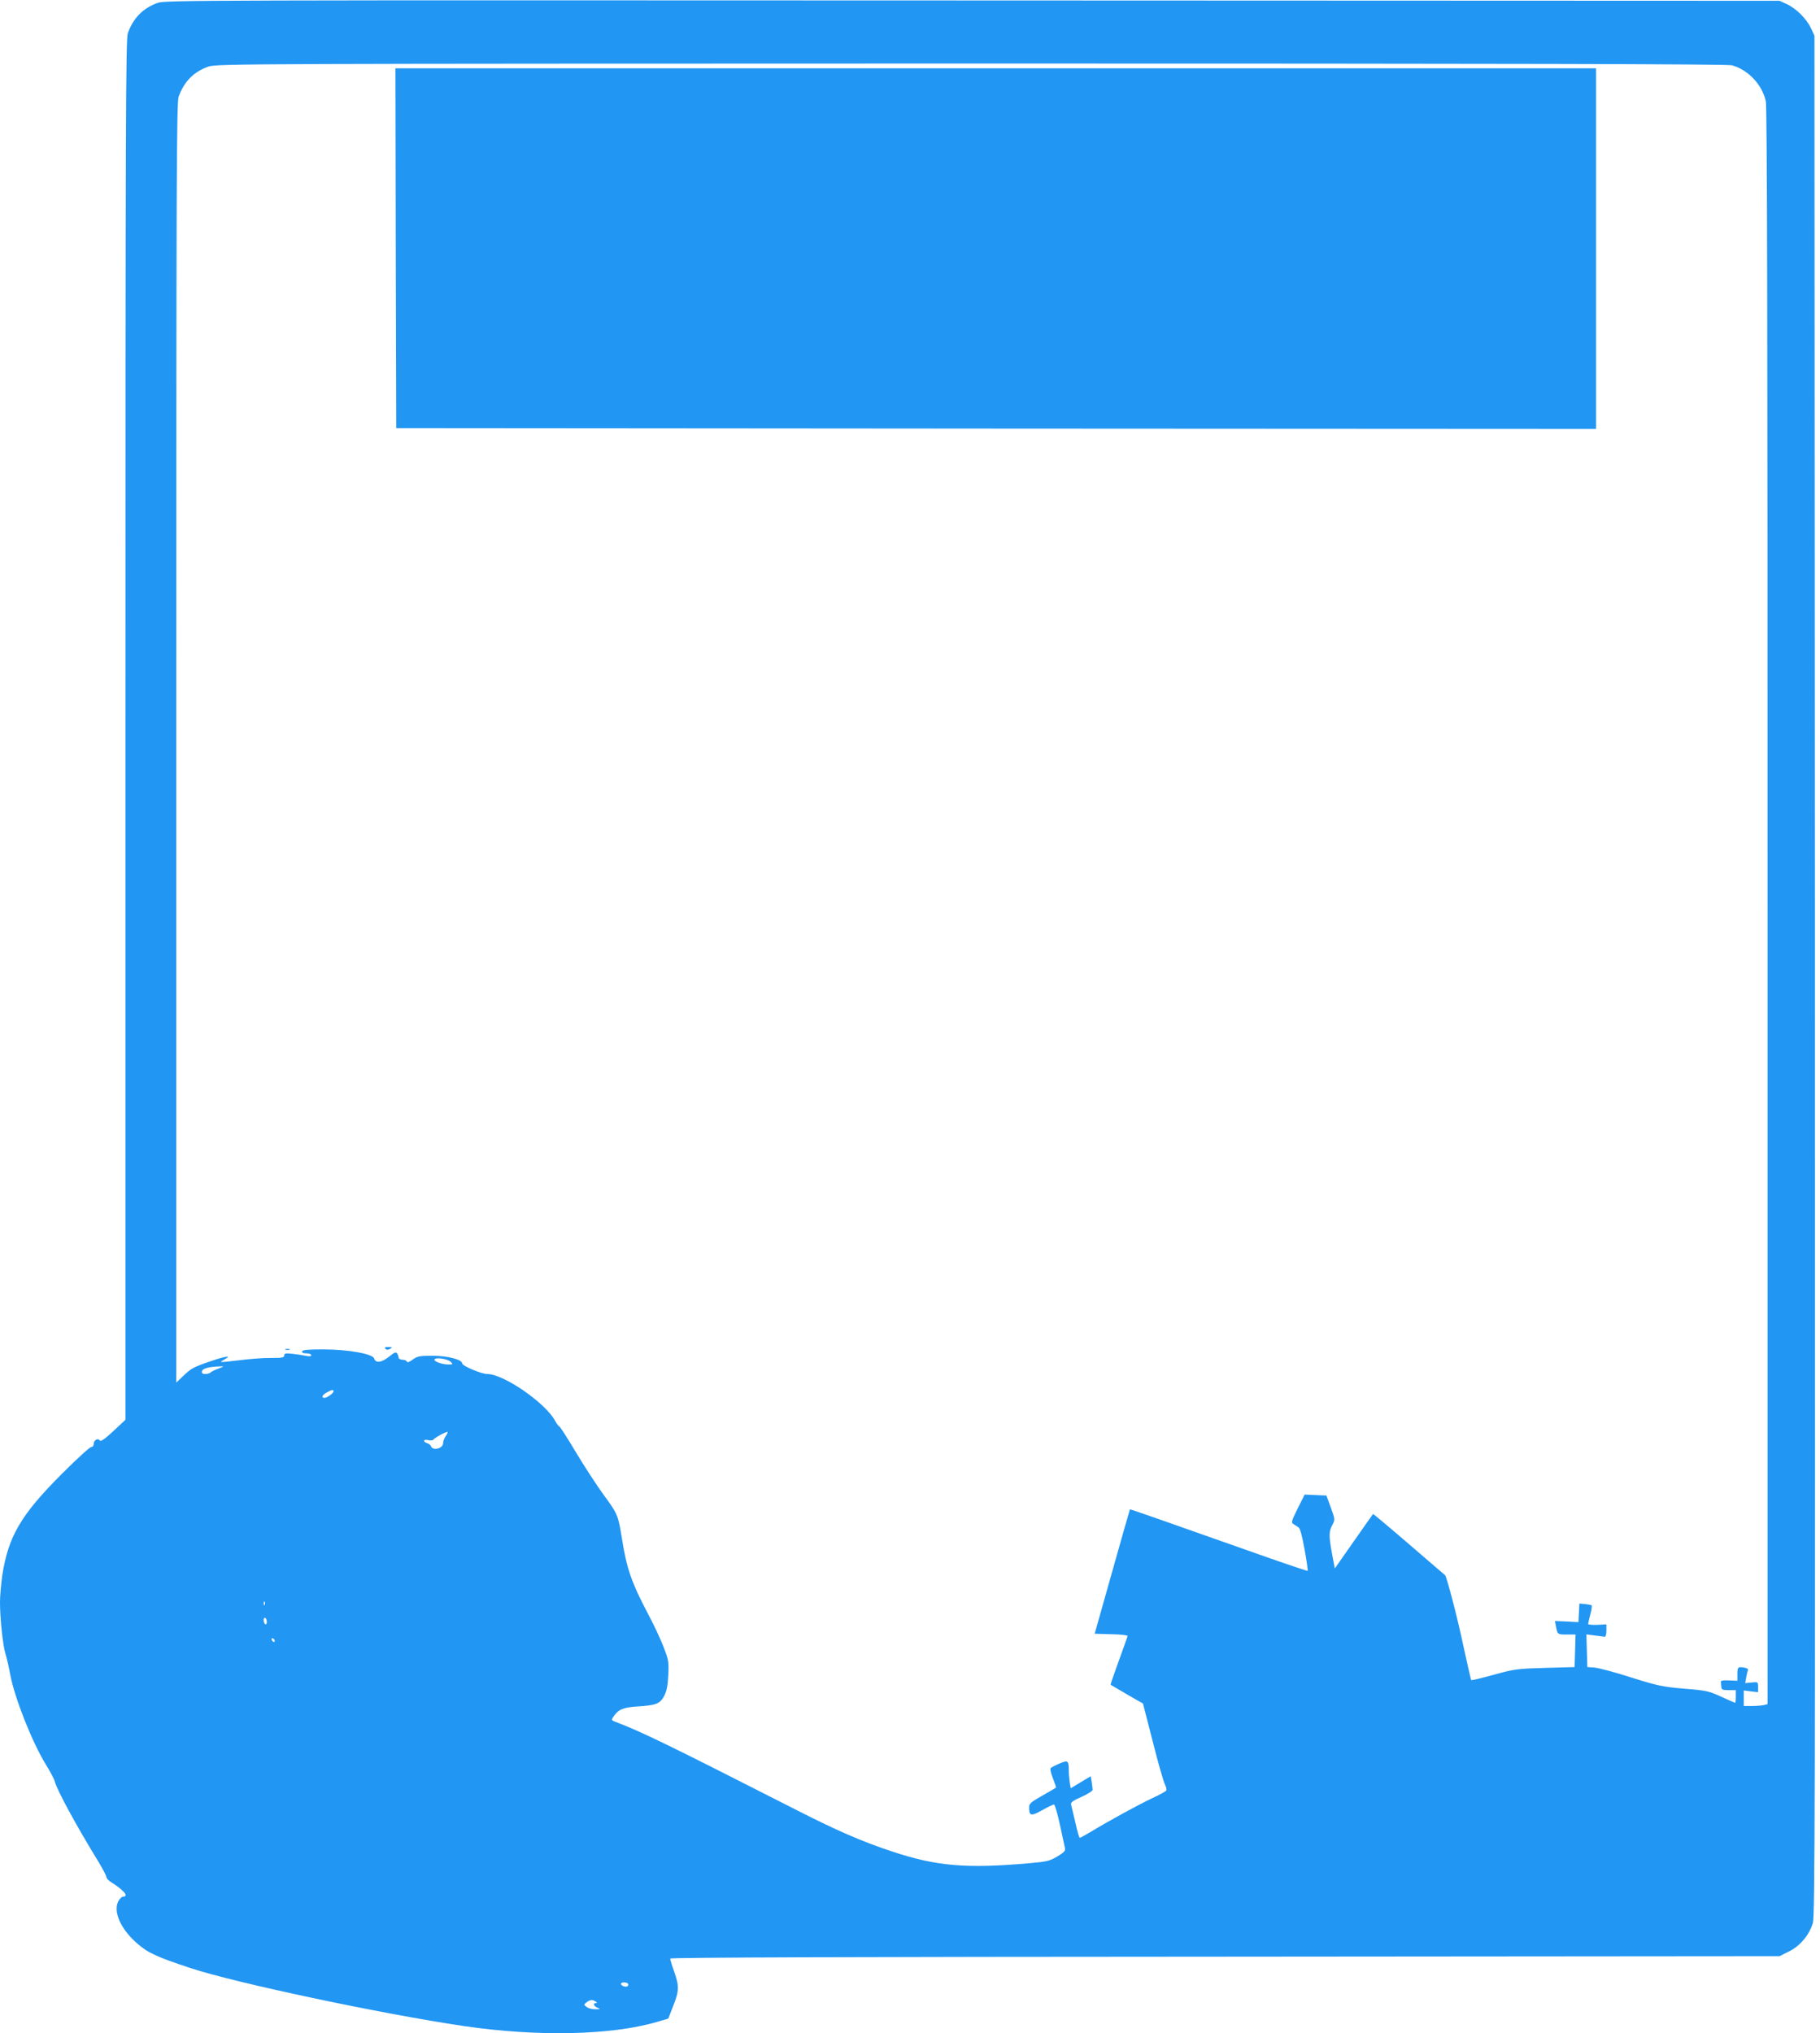 <?xml version="1.0" standalone="no"?>
<!DOCTYPE svg PUBLIC "-//W3C//DTD SVG 20010904//EN"
 "http://www.w3.org/TR/2001/REC-SVG-20010904/DTD/svg10.dtd">
<svg version="1.0" xmlns="http://www.w3.org/2000/svg"
 width="1146pt" height="1280pt" viewBox="0 0 1146 1280"
 preserveAspectRatio="xMidYMid meet">
<g transform="translate(0,1280) scale(0.1,-0.1)"
fill="#2196f3" stroke="none">
<path d="M993 12782 c-92 -33 -154 -95 -188 -191 -13 -39 -15 -503 -15 -4386
l0 -4343 -77 -72 c-51 -48 -79 -67 -84 -59 -11 18 -39 3 -39 -21 0 -12 -7 -20
-16 -20 -9 0 -91 -75 -183 -167 -260 -260 -339 -395 -377 -643 -7 -52 -14
-127 -14 -166 0 -103 18 -271 34 -324 8 -25 22 -85 31 -135 28 -146 137 -422
224 -564 28 -45 54 -94 57 -109 13 -51 133 -273 273 -501 28 -46 51 -90 51
-98 0 -7 12 -21 28 -31 82 -51 116 -92 77 -92 -8 0 -21 -13 -30 -29 -34 -66
16 -177 119 -266 68 -59 121 -84 336 -155 281 -93 1201 -288 1722 -365 462
-68 928 -58 1214 26 l72 21 31 80 c38 96 38 124 6 216 -14 39 -25 76 -25 82 0
7 1142 11 3493 12 l3492 3 58 29 c71 34 130 105 152 180 13 45 15 722 13 5966
l-3 5915 -21 46 c-28 60 -93 125 -153 153 l-46 21 -5080 2 c-4856 2 -5082 2
-5132 -15z m9912 -393 c103 -28 191 -122 214 -227 8 -39 11 -1388 11 -5071 l0
-5019 -22 -6 c-13 -3 -47 -6 -75 -6 l-53 0 0 49 0 49 45 -6 45 -5 0 33 c0 32
-1 32 -41 28 l-40 -4 6 34 c3 18 8 39 11 46 3 9 -5 15 -25 18 -39 6 -41 3 -41
-44 l0 -39 -52 2 c-37 2 -53 -1 -52 -9 1 -7 2 -21 3 -32 1 -17 8 -20 46 -20
l45 0 0 -40 c0 -22 -2 -40 -4 -40 -2 0 -41 17 -87 38 -78 36 -94 40 -234 51
-137 12 -166 18 -335 71 -102 33 -205 60 -230 62 l-45 3 -3 103 -3 103 53 -7
c29 -4 58 -7 63 -8 6 0 10 17 10 38 l0 40 -57 -3 c-32 -1 -58 1 -58 6 0 4 7
32 14 60 8 29 11 55 8 57 -4 2 -23 6 -42 8 l-35 3 -3 -59 -3 -58 -74 4 -74 3
6 -30 c9 -54 10 -55 68 -55 l56 0 -3 -103 -3 -102 -185 -5 c-175 -5 -192 -7
-323 -43 -77 -21 -141 -37 -143 -34 -2 2 -24 98 -49 213 -38 182 -106 440
-116 448 -2 1 -104 89 -227 195 -123 106 -225 191 -226 190 -2 -2 -57 -80
-122 -173 l-119 -170 -17 90 c-21 114 -21 141 1 183 18 34 18 35 -9 110 l-28
76 -69 3 -68 3 -44 -88 c-39 -79 -42 -89 -26 -98 9 -5 24 -15 32 -21 10 -6 23
-57 38 -140 13 -71 21 -131 19 -133 -1 -2 -112 35 -246 82 -663 234 -871 307
-873 305 -1 -2 -52 -178 -112 -393 l-110 -390 103 -3 c57 -1 104 -6 104 -11 0
-4 -25 -74 -55 -156 -30 -82 -53 -150 -52 -151 2 -2 198 -116 204 -118 0 -1
28 -109 62 -241 33 -132 68 -253 76 -268 8 -16 12 -33 9 -39 -4 -6 -44 -28
-90 -49 -81 -38 -270 -141 -389 -213 -33 -20 -63 -36 -66 -36 -4 0 -16 44 -28
98 -13 53 -24 104 -27 113 -3 12 14 24 66 47 38 17 70 37 70 44 0 7 -3 30 -6
50 l-6 36 -63 -38 -63 -38 -6 36 c-3 20 -6 54 -6 74 0 65 -5 69 -58 46 -26
-11 -51 -24 -56 -29 -5 -4 1 -32 14 -64 12 -31 21 -57 19 -59 -2 -2 -41 -25
-87 -51 -71 -40 -82 -50 -82 -73 0 -55 12 -57 82 -18 36 20 69 36 75 36 5 0
22 -57 37 -127 15 -71 30 -137 32 -148 4 -16 -6 -27 -48 -52 -47 -28 -66 -33
-168 -42 -406 -36 -593 -20 -875 74 -188 62 -349 132 -615 268 -798 406 -960
485 -1124 547 -26 10 -27 12 -14 32 31 46 61 59 149 65 120 7 145 17 171 66
16 31 23 65 26 132 4 84 2 96 -31 180 -19 50 -64 145 -100 212 -101 192 -131
279 -161 468 -23 145 -27 155 -114 273 -43 59 -122 180 -176 270 -53 89 -100
162 -104 162 -4 0 -16 16 -27 36 -60 112 -324 294 -426 294 -37 0 -159 51
-159 67 0 24 -92 48 -187 48 -81 0 -95 -3 -124 -24 -21 -16 -34 -20 -37 -13
-2 7 -15 12 -28 12 -13 0 -24 6 -24 13 0 6 -4 18 -9 26 -7 11 -17 8 -47 -17
-52 -41 -88 -46 -98 -14 -10 29 -164 57 -320 57 -95 0 -130 -3 -133 -12 -3 -9
6 -13 26 -13 17 0 31 -5 31 -11 0 -8 -11 -9 -32 -5 -18 4 -57 10 -85 13 -45 5
-53 3 -53 -10 0 -14 -13 -16 -82 -16 -46 1 -135 -6 -198 -14 -63 -8 -117 -13
-118 -11 -2 1 9 9 25 18 45 24 4 19 -89 -13 -109 -37 -124 -45 -175 -94 l-43
-41 0 4026 c0 3598 2 4030 15 4069 34 96 96 158 188 190 50 18 268 18 4802 19
3383 0 4762 -3 4790 -11z m-8066 -8163 c14 -15 13 -16 -15 -16 -42 0 -95 20
-88 32 9 15 84 3 103 -16z m-1464 -42 c-22 -8 -44 -19 -49 -24 -6 -6 -21 -10
-34 -10 -17 0 -23 5 -20 18 3 17 45 28 113 30 28 1 28 0 -10 -14z m725 -143
c0 -12 -40 -41 -57 -41 -22 0 -14 19 15 34 32 18 42 19 42 7z m706 -283 c-9
-12 -16 -32 -16 -44 0 -33 -65 -49 -76 -19 -3 8 -14 17 -25 20 -29 10 -23 26
7 19 14 -4 29 -2 33 3 7 12 84 53 90 48 1 -2 -4 -14 -13 -27z m-1139 -1060
c-3 -8 -6 -5 -6 6 -1 11 2 17 5 13 3 -3 4 -12 1 -19z m13 -109 c0 -11 -4 -17
-10 -14 -5 3 -10 15 -10 26 0 11 5 17 10 14 6 -3 10 -15 10 -26z m50 -120 c0
-6 -4 -7 -10 -4 -5 3 -10 11 -10 16 0 6 5 7 10 4 6 -3 10 -11 10 -16z m2225
-2158 c3 -5 1 -12 -4 -15 -12 -8 -41 3 -41 15 0 12 37 12 45 0z m-205 -111
c10 -6 11 -10 3 -10 -21 0 -15 -20 10 -30 19 -8 18 -9 -14 -9 -19 -1 -44 6
-55 14 -19 15 -19 15 0 30 23 17 35 18 56 5z"/>
<path d="M2492 11238 l3 -1133 3778 -3 3777 -2 0 1135 0 1135 -3780 0 -3780 0
2 -1132z"/>
<path d="M2427 4309 c8 -8 16 -8 30 0 16 9 14 10 -11 11 -22 0 -27 -3 -19 -11z"/>
<path d="M1798 4303 c6 -2 18 -2 25 0 6 3 1 5 -13 5 -14 0 -19 -2 -12 -5z"/>
</g>
</svg>
